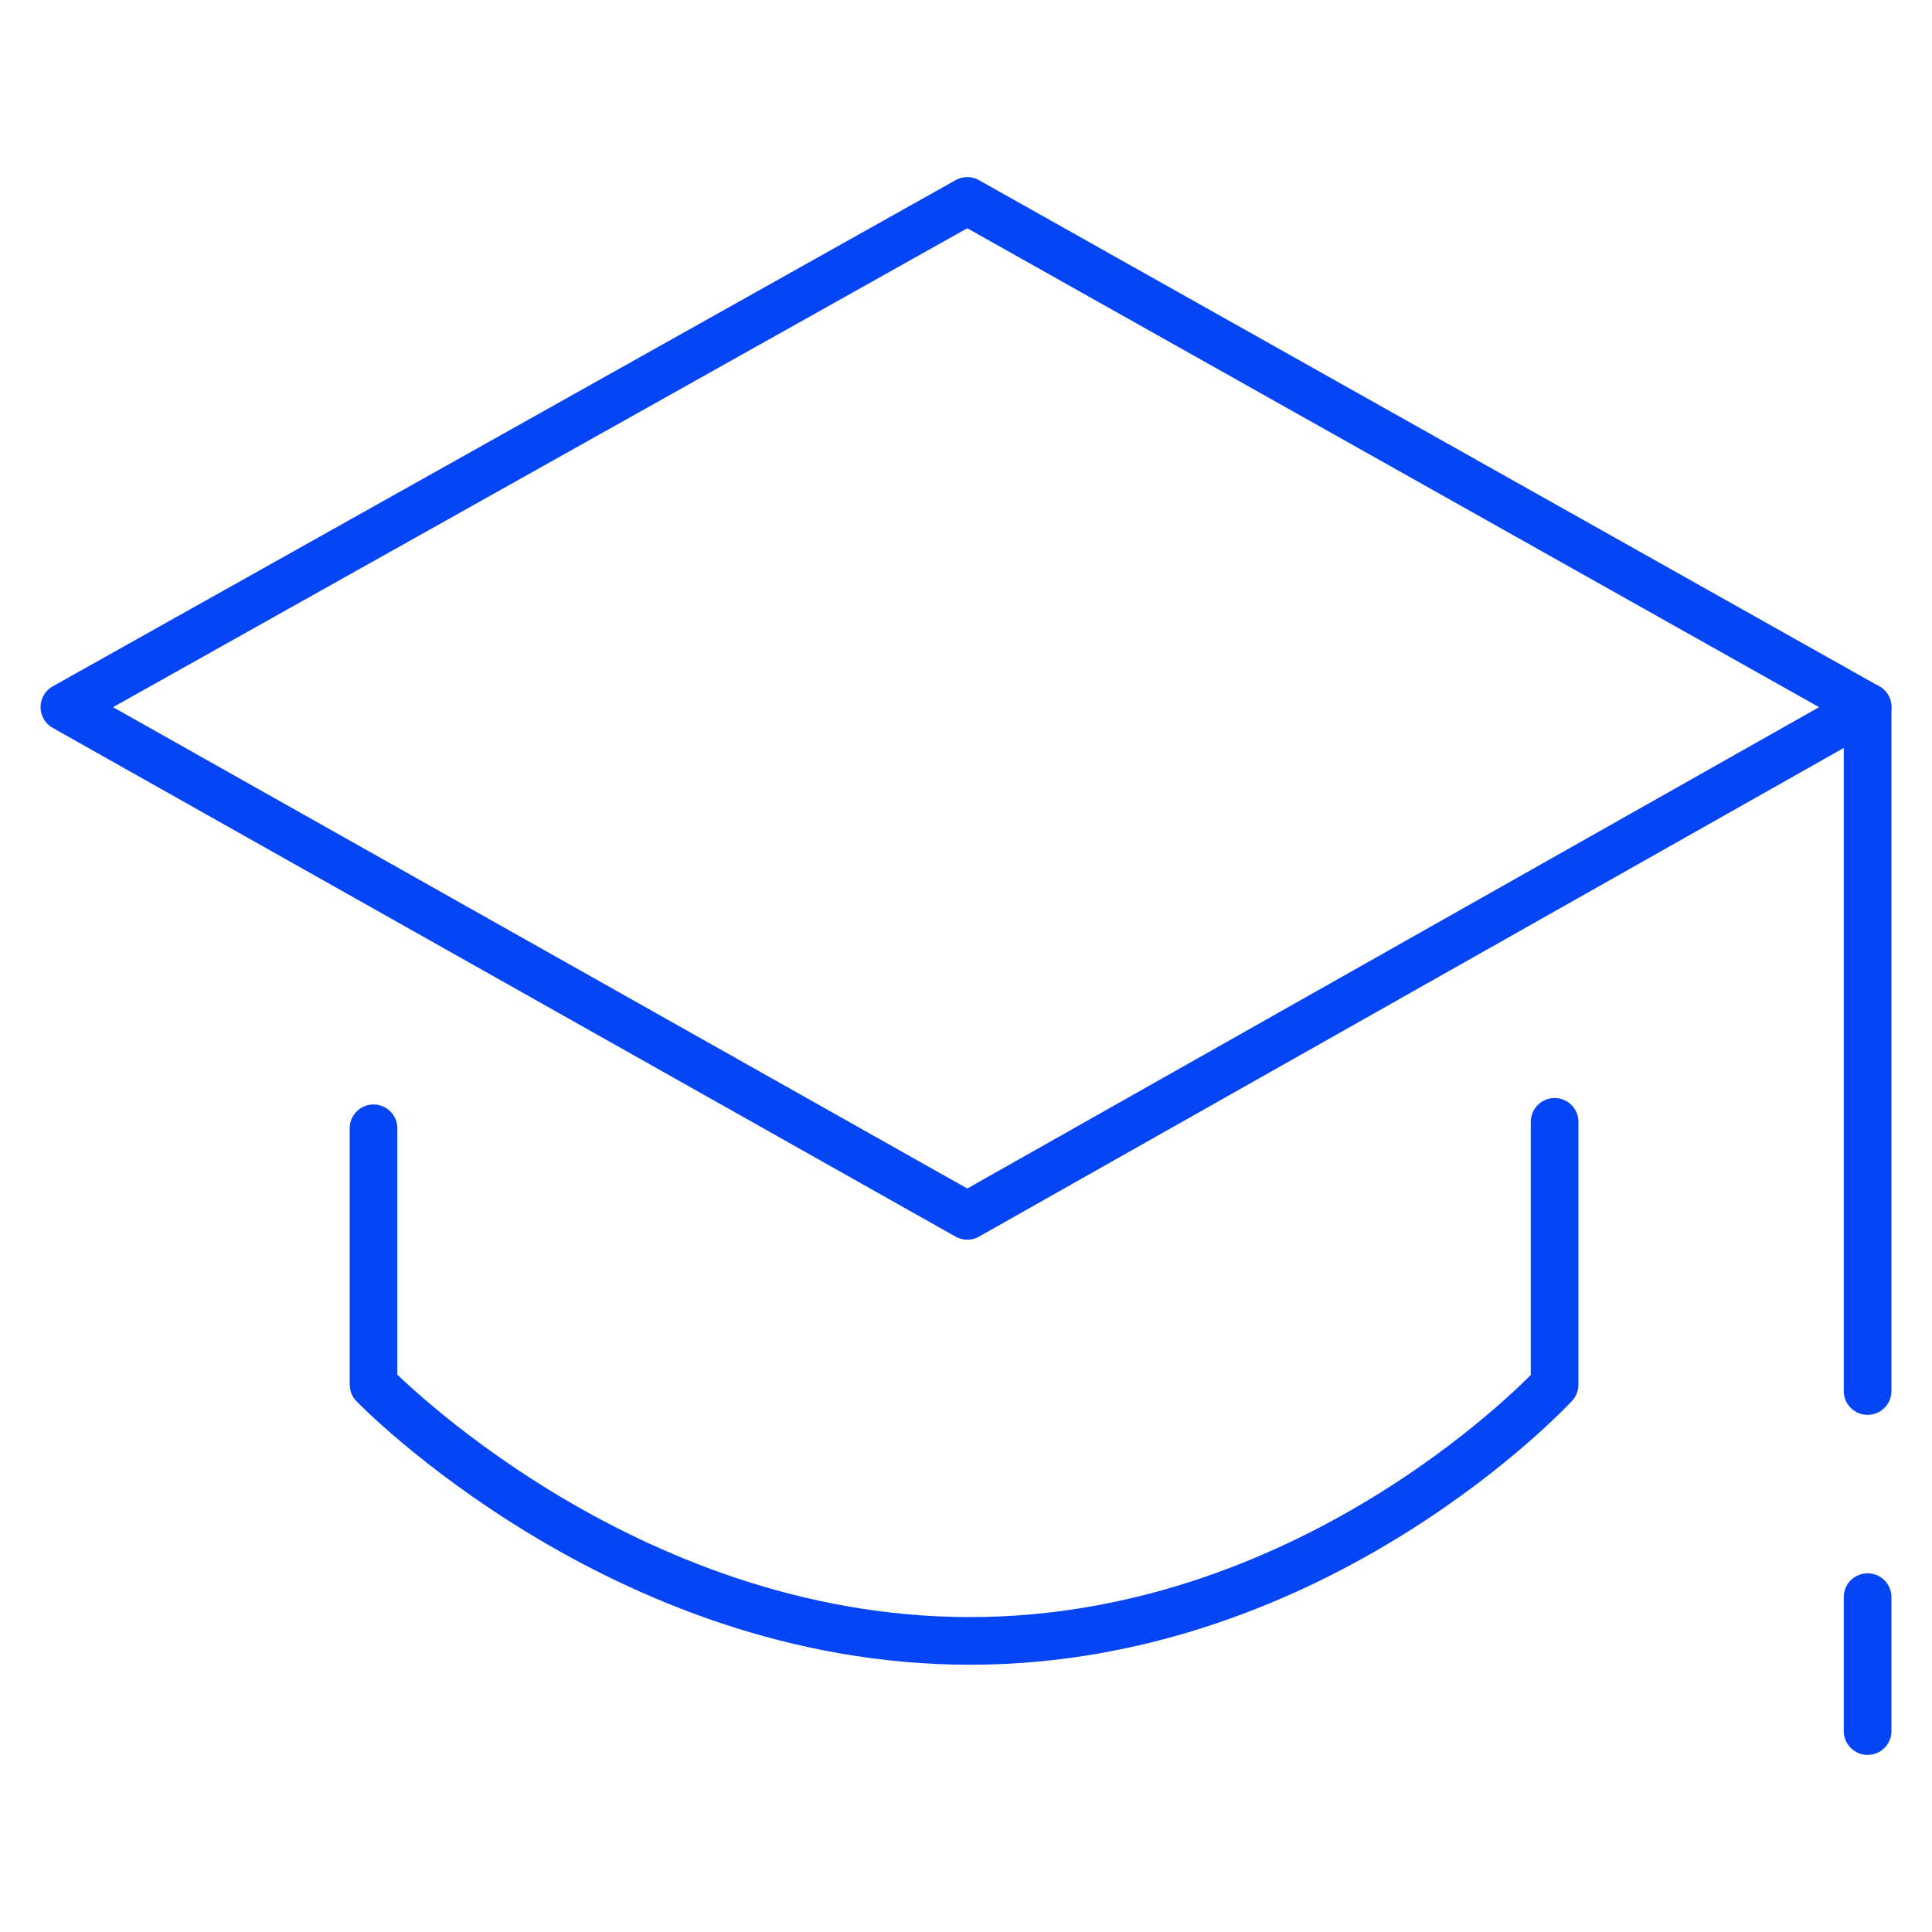 <svg xmlns="http://www.w3.org/2000/svg" id="a" width="150" height="150" viewBox="0 0 150 150"><defs><style> .st0 { fill: none; stroke: #0545f5; stroke-linecap: round; stroke-linejoin: round; stroke-width: 3.7px; } </style></defs><polygon class="st0" points="5 54.9 75.1 15.6 145 54.9 75.1 94.4 5 54.9"></polygon><path class="st0" d="M29,87.6v19.9s19.2,19.9,46.3,19.9,45.4-19.9,45.4-19.9v-20.4"></path><line class="st0" x1="145" y1="124" x2="145" y2="134.4"></line><line class="st0" x1="145" y1="54.9" x2="145" y2="108"></line></svg>